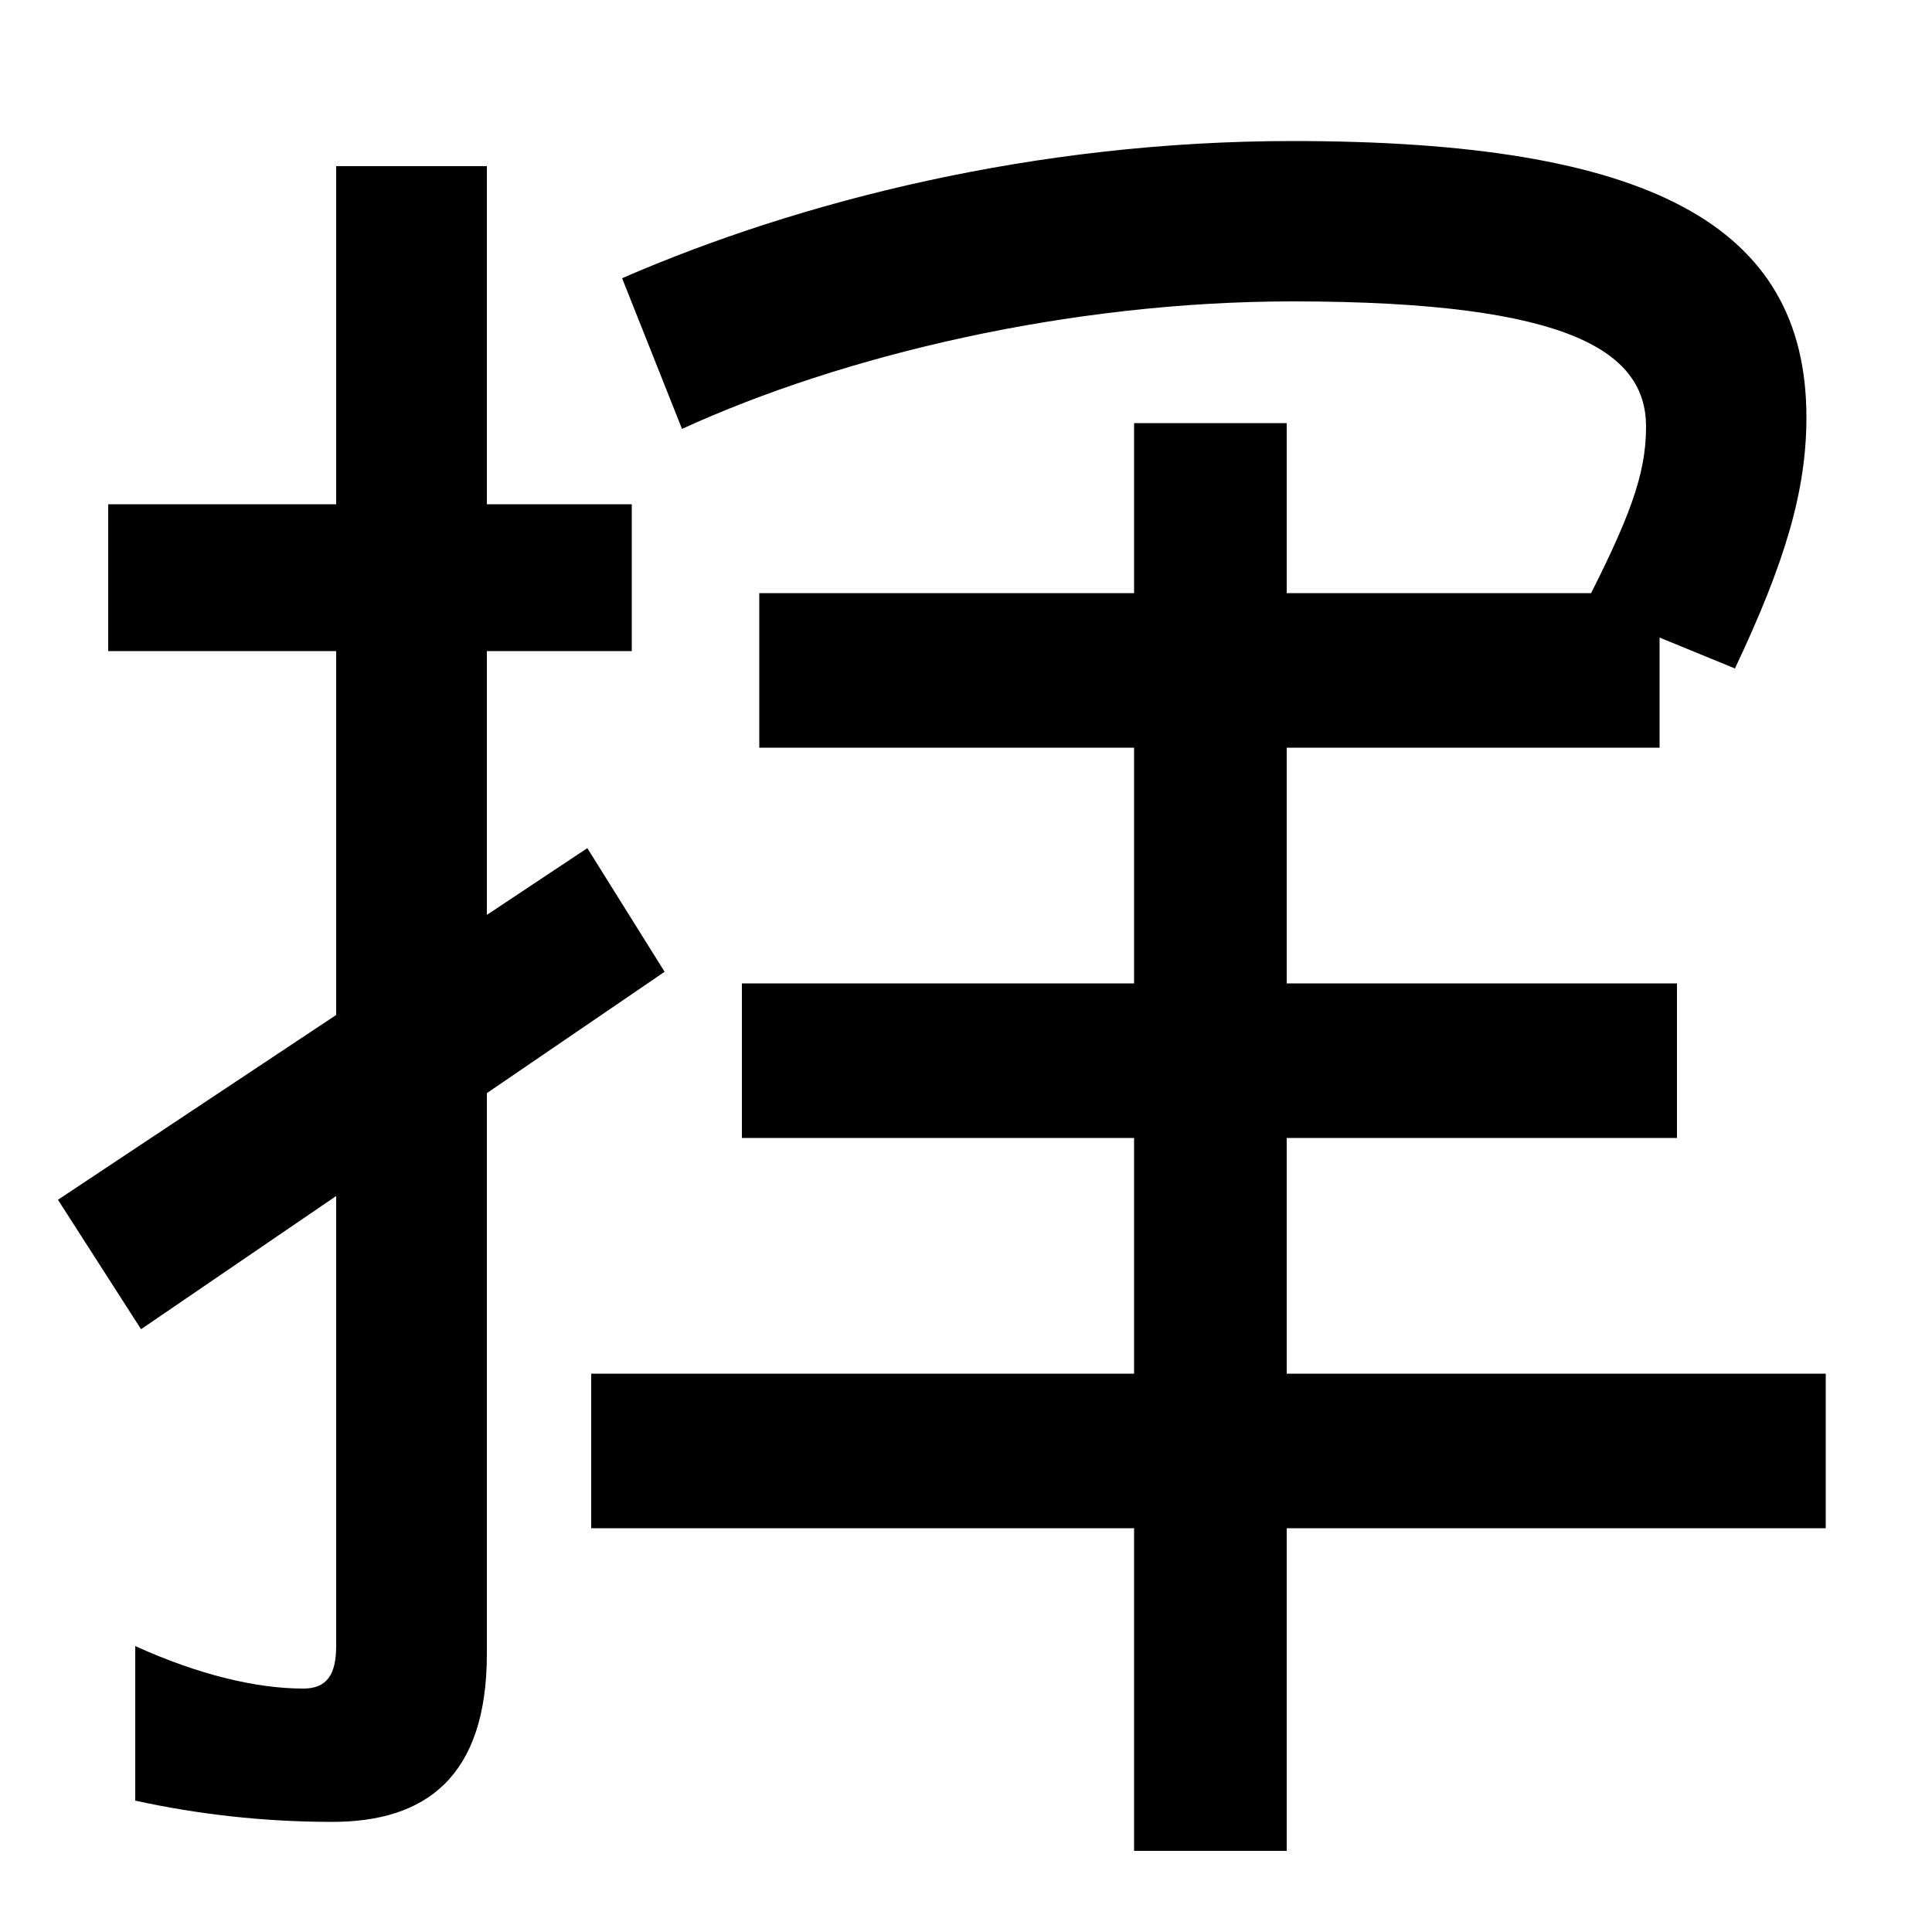 <svg xmlns="http://www.w3.org/2000/svg" width="1000" height="1000"><path d="M172 -63C220 -63 252 -40 252 24V794H174V28C174 13 169 6 157 6C133 6 103 13 70 28V-52C102 -59 136 -63 172 -63ZM56 543H327V619H56ZM344 377 304 441 30 259 73 192ZM393 493H859V573H393ZM384 291H868V371H384ZM666 -78V661H587V-78ZM306 89H945V169H306ZM820 566 898 534C924 589 935 626 935 664C935 764 853 807 669 807C536 807 414 776 322 736L353 658C436 696 553 724 669 724C815 724 852 697 852 659C852 634 843 611 820 566Z" transform="translate(0, 880) scale(1,-1)" /></svg>